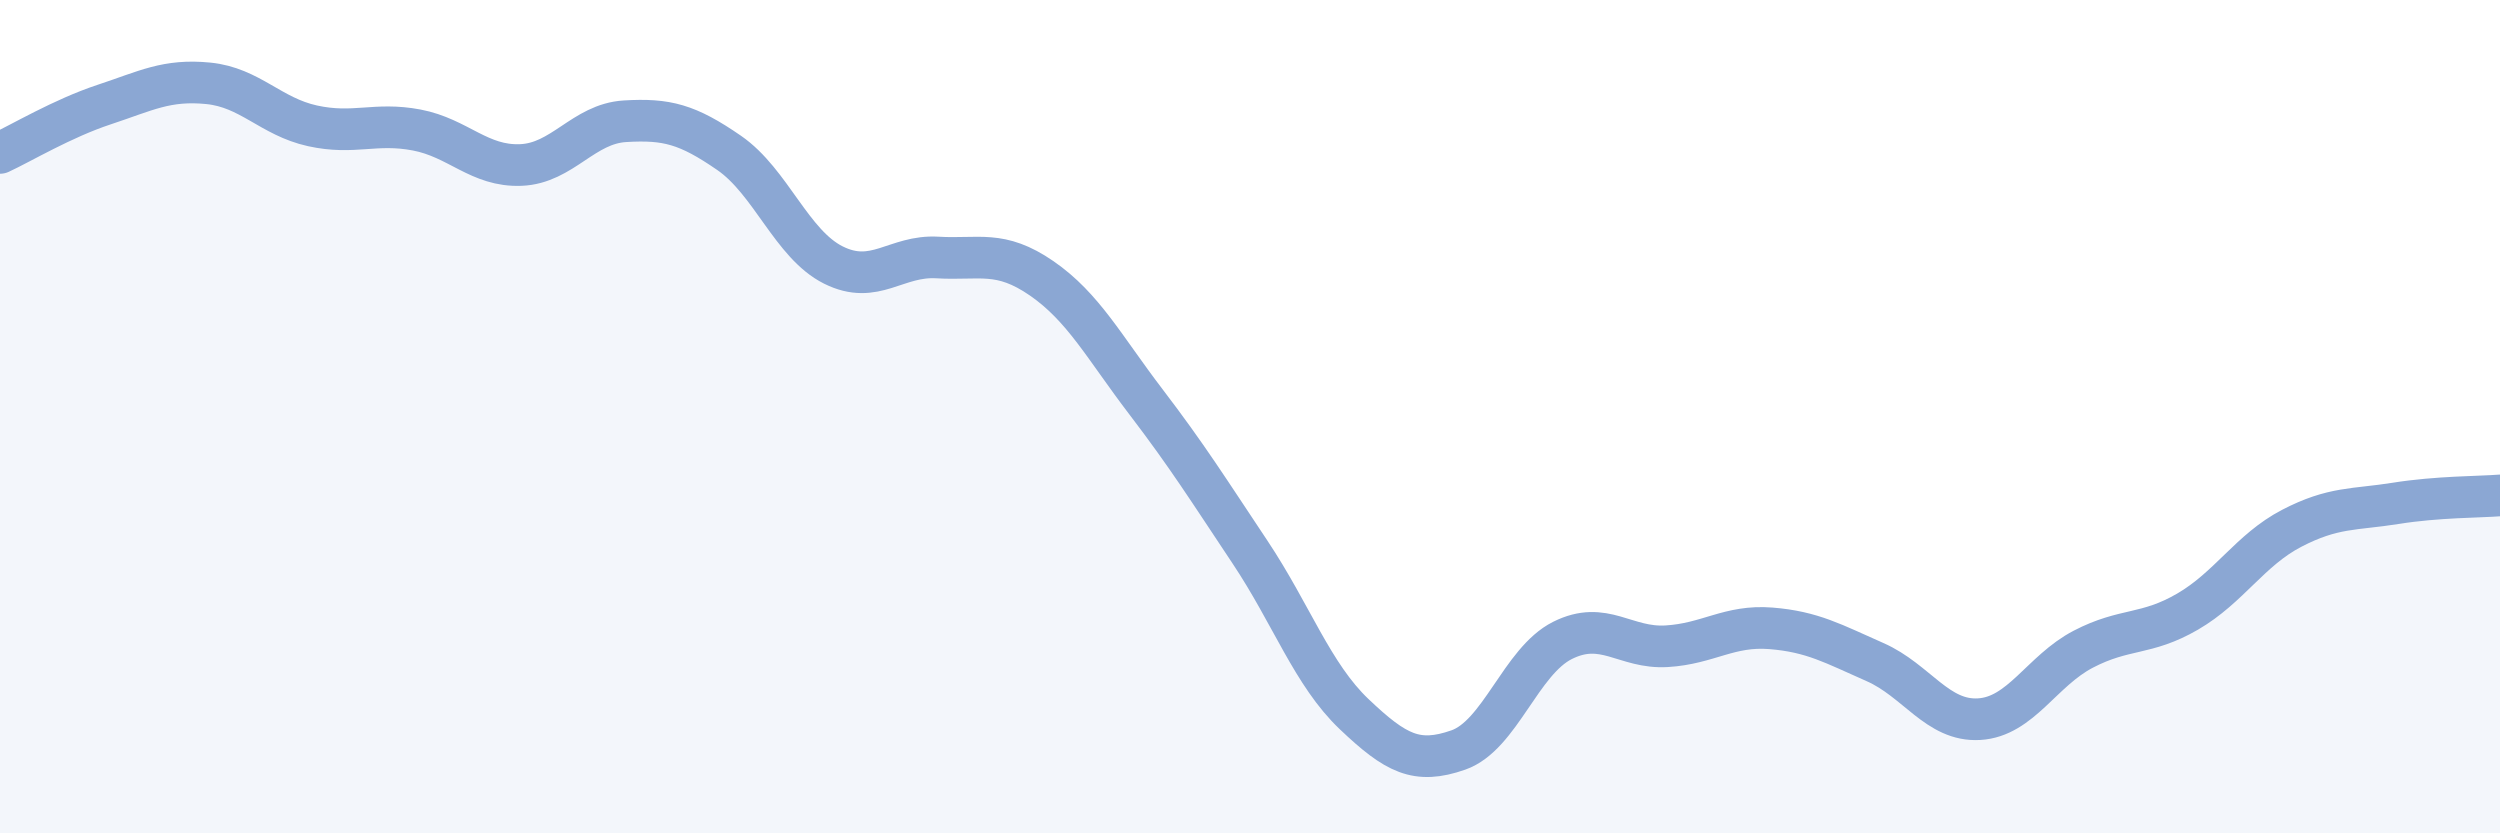 
    <svg width="60" height="20" viewBox="0 0 60 20" xmlns="http://www.w3.org/2000/svg">
      <path
        d="M 0,3.67 C 0.5,3.44 1.5,2.84 2.5,2.51 C 3.5,2.18 4,1.9 5,2 C 6,2.1 6.5,2.8 7.5,3.02 C 8.5,3.24 9,2.93 10,3.12 C 11,3.31 11.5,4 12.5,3.96 C 13.5,3.92 14,2.97 15,2.91 C 16,2.85 16.5,2.98 17.5,3.67 C 18.5,4.36 19,5.86 20,6.36 C 21,6.86 21.5,6.12 22.5,6.18 C 23.5,6.24 24,5.99 25,6.68 C 26,7.37 26.5,8.33 27.5,9.64 C 28.5,10.95 29,11.75 30,13.25 C 31,14.75 31.5,16.19 32.5,17.14 C 33.5,18.09 34,18.35 35,18 C 36,17.65 36.5,15.87 37.5,15.37 C 38.5,14.87 39,15.57 40,15.51 C 41,15.45 41.5,15 42.5,15.08 C 43.5,15.16 44,15.45 45,15.89 C 46,16.33 46.5,17.32 47.5,17.26 C 48.5,17.2 49,16.1 50,15.58 C 51,15.06 51.5,15.26 52.5,14.68 C 53.5,14.1 54,13.2 55,12.68 C 56,12.16 56.5,12.24 57.5,12.08 C 58.5,11.92 59.5,11.93 60,11.89L60 20L0 20Z"
        fill="#8ba7d3"
        opacity="0.1"
        stroke-linecap="round"
        stroke-linejoin="round"
      />
      <path
        d="M 0,3.67 C 0.5,3.44 1.5,2.84 2.5,2.51 C 3.5,2.18 4,1.9 5,2 C 6,2.1 6.5,2.8 7.5,3.02 C 8.5,3.24 9,2.93 10,3.12 C 11,3.31 11.5,4 12.5,3.96 C 13.5,3.92 14,2.97 15,2.91 C 16,2.85 16.5,2.98 17.5,3.67 C 18.5,4.36 19,5.86 20,6.36 C 21,6.86 21.5,6.12 22.5,6.18 C 23.5,6.24 24,5.99 25,6.68 C 26,7.37 26.5,8.33 27.5,9.64 C 28.5,10.95 29,11.75 30,13.25 C 31,14.75 31.5,16.19 32.5,17.14 C 33.5,18.09 34,18.35 35,18 C 36,17.65 36.5,15.87 37.5,15.37 C 38.5,14.87 39,15.57 40,15.51 C 41,15.45 41.5,15 42.5,15.08 C 43.5,15.16 44,15.45 45,15.89 C 46,16.33 46.5,17.32 47.5,17.26 C 48.5,17.2 49,16.1 50,15.58 C 51,15.06 51.5,15.26 52.5,14.68 C 53.5,14.1 54,13.2 55,12.68 C 56,12.16 56.5,12.24 57.5,12.08 C 58.5,11.92 59.5,11.93 60,11.89"
        stroke="#8ba7d3"
        stroke-width="1"
        fill="none"
        stroke-linecap="round"
        stroke-linejoin="round"
      />
    </svg>
  